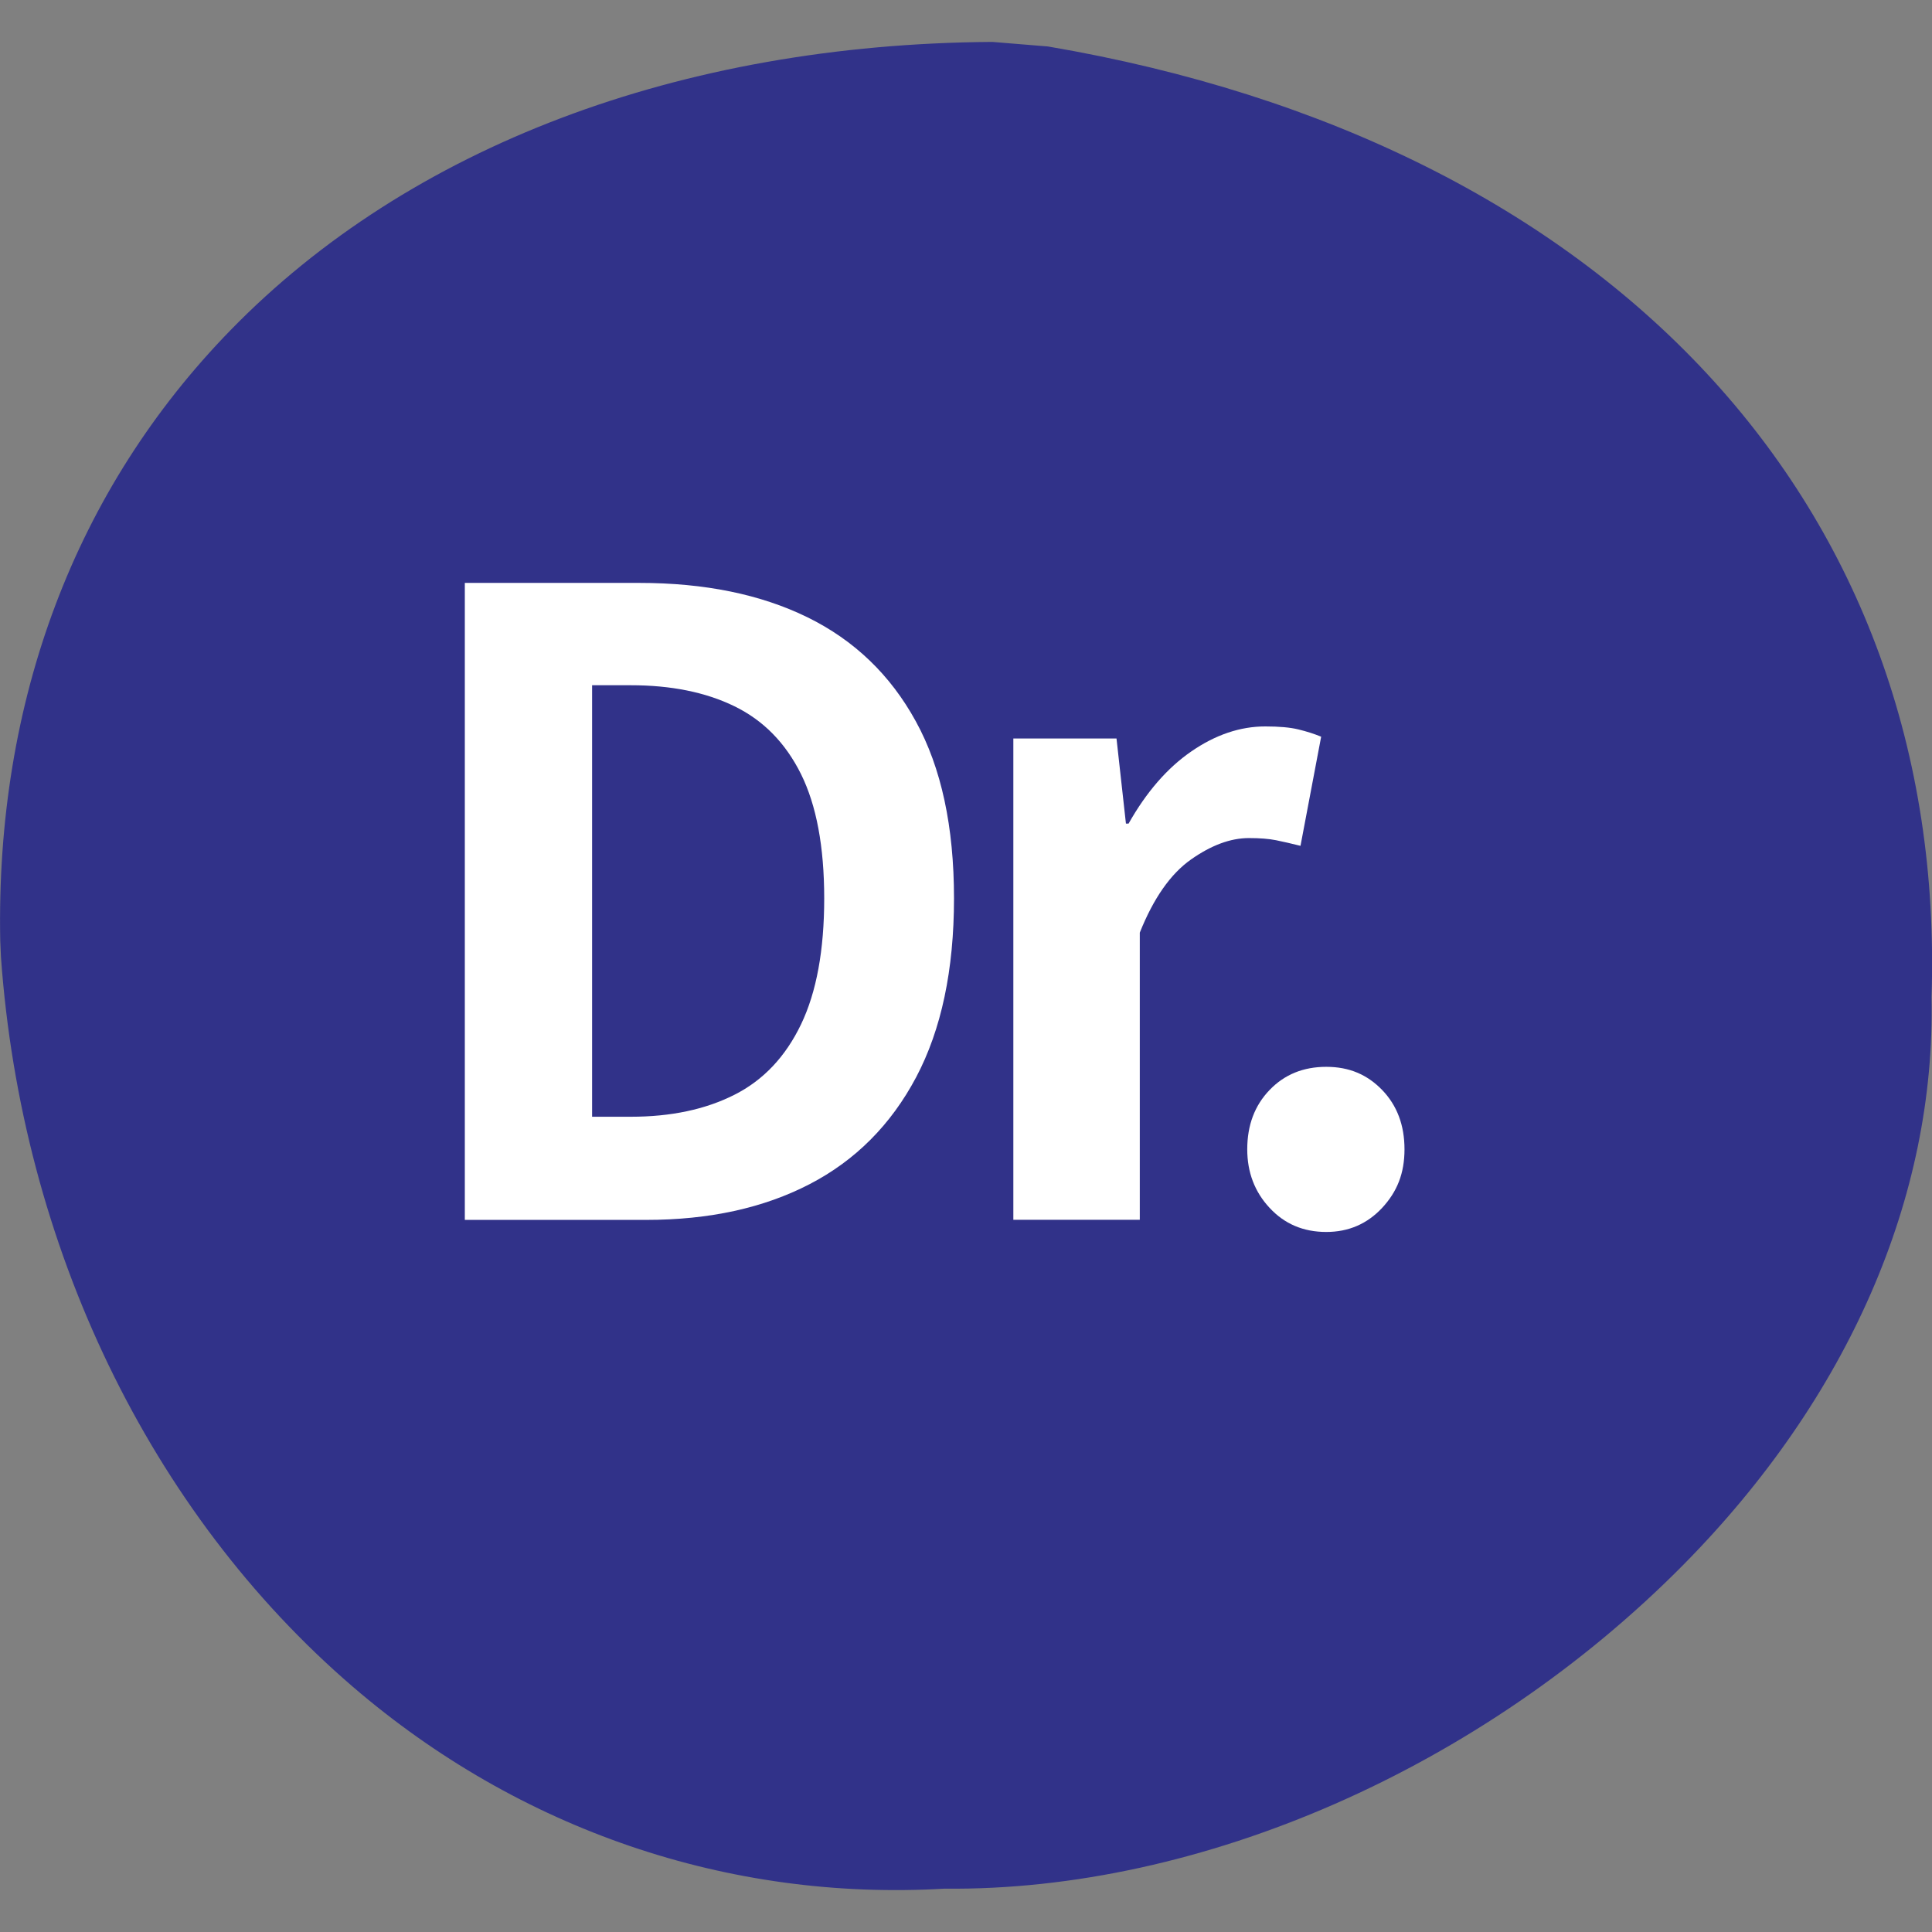 <?xml version="1.0" encoding="UTF-8"?> <svg xmlns="http://www.w3.org/2000/svg" id="a" viewBox="0 0 161.81 161.81"><rect x="0" y="0" width="161.81" height="161.81" fill="#808080" stroke="none"/><defs><style>.b{fill:#fff;}.c{fill:#313289;}</style></defs><path class="c" d="m87.76,3.89c47.13,8.03,75.39,38.49,74.01,79.63.36,16.74-6.98,33.56-20.77,47.52-16.86,17.06-40.44,27.37-61.9,27.14-18.07,1.06-35.6-4.92-49.55-16.91C12.55,126.66,1.81,104.38.08,80.15l-.06-1.38c-.39-20.09,6.28-37.77,19.29-51.12C34.29,12.27,56.94,3.69,83.1,3.51l4.65.38Z"></path><g><path class="b" d="m38.93,102.17v-53.35h14.62c5.47,0,10.16.96,14.08,2.88,3.91,1.92,6.94,4.82,9.07,8.71,2.14,3.89,3.2,8.83,3.2,14.83s-1.06,10.99-3.17,14.98c-2.11,3.98-5.09,6.97-8.93,8.96-3.84,1.99-8.4,2.99-13.68,2.99h-15.19Zm10.66-8.64h3.24c3.36,0,6.25-.61,8.68-1.84,2.42-1.22,4.28-3.19,5.58-5.9,1.3-2.71,1.94-6.23,1.94-10.55s-.65-7.79-1.94-10.4c-1.3-2.62-3.16-4.51-5.58-5.69-2.42-1.18-5.32-1.76-8.68-1.76h-3.24v36.14Z"></path><path class="b" d="m84.87,102.17v-40.32h8.64l.79,7.13h.22c1.49-2.64,3.24-4.66,5.26-6.05,2.02-1.39,4.08-2.09,6.19-2.09,1.15,0,2.08.08,2.77.25.7.17,1.33.37,1.91.61l-1.73,9.14c-.77-.19-1.45-.35-2.05-.47-.6-.12-1.36-.18-2.27-.18-1.54,0-3.16.6-4.86,1.8-1.7,1.2-3.13,3.24-4.28,6.12v24.05h-10.58Z"></path><path class="b" d="m111.08,103.18c-1.92,0-3.5-.67-4.75-2.02-1.25-1.34-1.87-2.98-1.87-4.9,0-2.02.62-3.67,1.87-4.97,1.25-1.3,2.83-1.94,4.75-1.94s3.43.65,4.68,1.94c1.25,1.3,1.87,2.95,1.87,4.97s-.62,3.55-1.87,4.9c-1.25,1.34-2.81,2.02-4.68,2.02Z"></path></g></svg> 